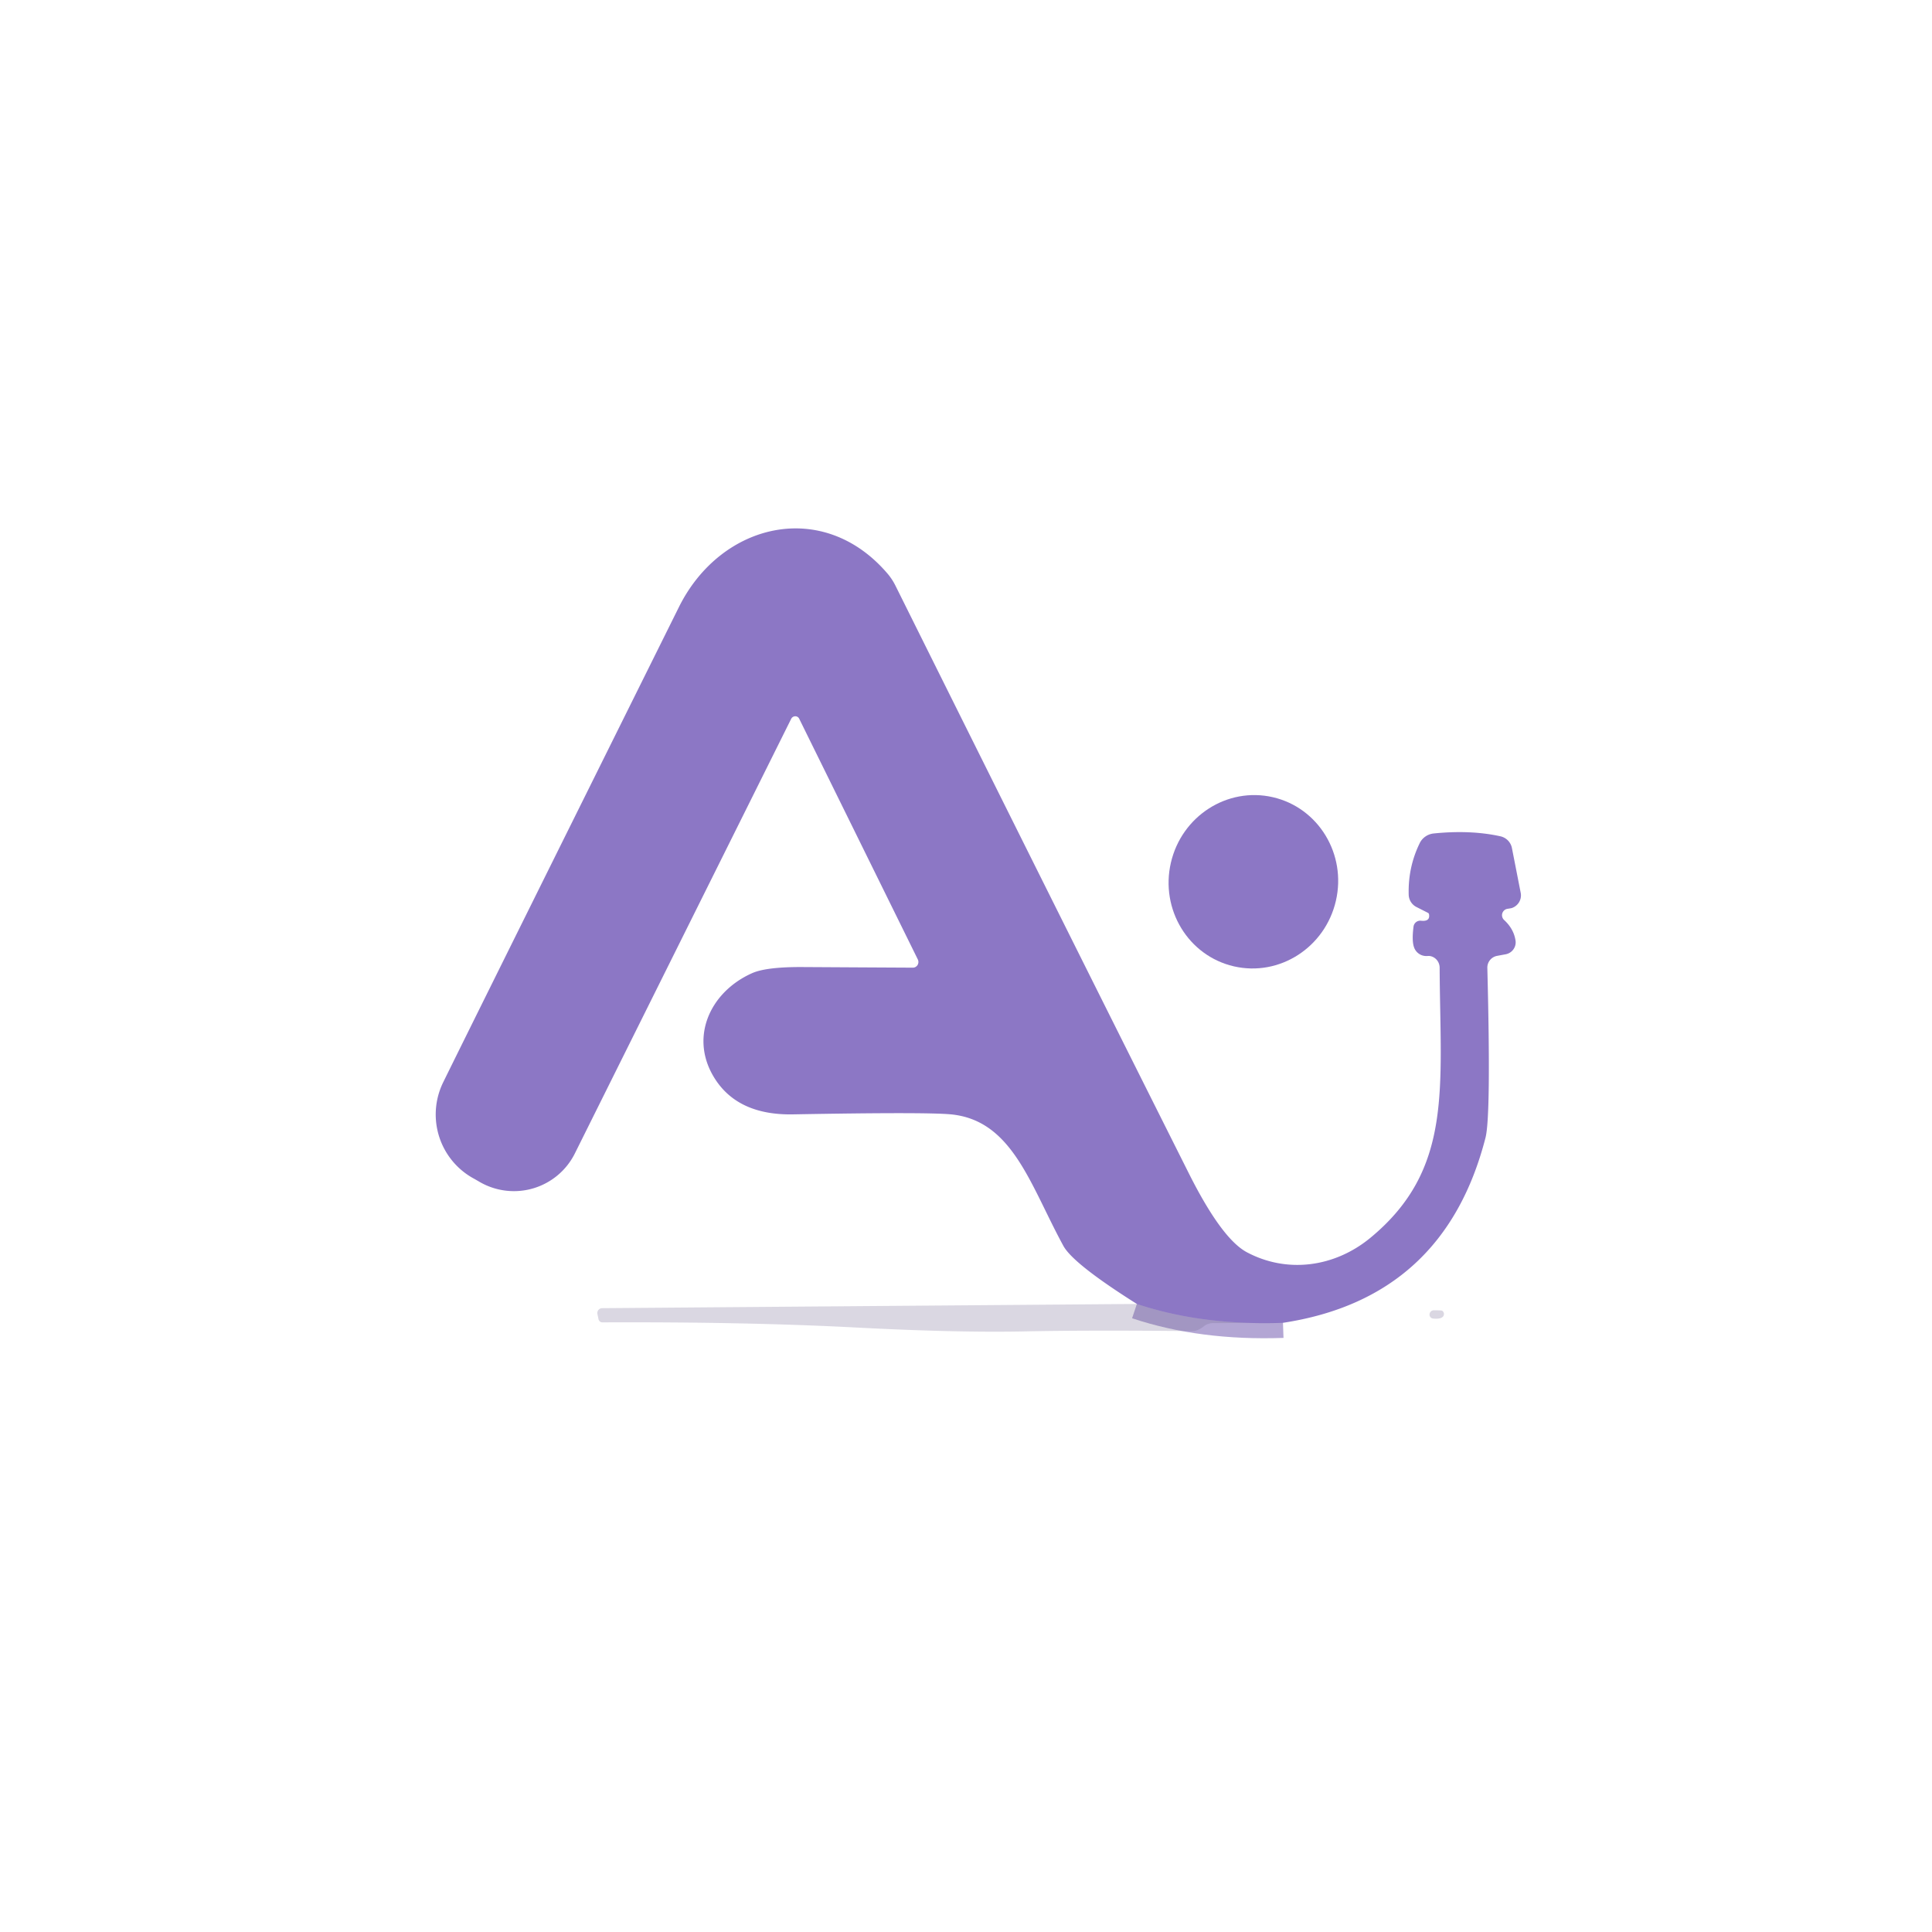 <svg xmlns="http://www.w3.org/2000/svg" version="1.1" viewBox="0.00 0.00 128.00 128.00">
<path stroke="#8774bb" stroke-opacity="0.635" stroke-width="2.00" fill="none" stroke-linecap="butt" vector-effect="non-scaling-stroke" d="   M 85.00 87.64   Q 79.64 87.83 75.32 86.39"/>
<path fill="#8c77c5" d="   M 85.00 87.64   Q 79.64 87.83 75.32 86.39   Q 71.10 83.73 70.45 82.54   C 68.25 78.50 67.08 74.23 63.01 73.83   Q 61.32 73.67 52.53 73.83   Q 49.01 73.89 47.45 71.60   C 45.59 68.86 46.99 65.73 49.84 64.47   Q 50.80 64.05 53.25 64.07   Q 56.57 64.09 60.47 64.11   A 0.38 0.37 77.6 0 0 60.81 63.57   L 52.95 47.62   A 0.30 0.29 -44.7 0 0 52.42 47.62   L 38.09 76.41   A 4.52 4.51 28.0 0 1 31.82 78.33   L 31.44 78.11   A 4.84 4.83 -63.0 0 1 29.36 71.71   Q 30.84 68.69 44.98 40.22   C 47.76 34.62 54.56 32.98 58.84 38.05   A 4.05 3.78 -79.9 0 1 59.32 38.79   Q 71.18 62.63 78.80 77.81   Q 80.95 82.07 82.60 82.96   C 85.26 84.38 88.41 83.97 90.79 82.01   C 96.29 77.47 95.42 72.08 95.38 64.10   A 0.79 0.77 -85.6 0 0 94.74 63.34   Q 94.70 63.33 94.51 63.34   A 0.86 0.86 0.0 0 1 93.68 62.75   Q 93.53 62.32 93.65 61.39   A 0.45 0.45 0.0 0 1 94.14 61.00   Q 94.75 61.07 94.68 60.59   A 0.15 0.14 -83.7 0 0 94.59 60.47   L 93.86 60.10   A 0.94 0.94 0.0 0 1 93.33 59.27   Q 93.28 57.46 94.06 55.86   A 1.17 1.15 9.7 0 1 94.98 55.22   Q 97.44 54.97 99.42 55.41   A 1.00 0.99 1.4 0 1 100.17 56.19   L 100.75 59.15   A 0.89 0.88 -14.9 0 1 100.16 60.16   Q 100.09 60.18 99.88 60.21   A 0.43 0.43 0.0 0 0 99.65 60.95   Q 100.30 61.55 100.41 62.33   A 0.81 0.80 -9.6 0 1 99.77 63.22   L 99.18 63.33   A 0.79 0.79 0.0 0 0 98.54 64.13   Q 98.79 73.92 98.42 75.37   Q 95.69 86.01 85.00 87.64   Z"/>
<ellipse fill="#8c77c5" cx="0.00" cy="0.00" transform="translate(83.04,58.42) rotate(-77.0)" rx="5.75" ry="5.61"/>
<path fill="#766a94" fill-opacity="0.267" d="   M 85.00 87.64   L 80.37 87.66   A 1.01 1.00 -64.5 0 0 79.73 87.89   Q 79.35 88.19 79.00 88.19   Q 72.06 88.12 67.83 88.21   Q 63.38 88.30 56.68 87.95   Q 49.41 87.57 39.91 87.61   A 0.27 0.26 84.8 0 1 39.65 87.39   L 39.58 87.05   A 0.32 0.32 0.0 0 1 39.89 86.67   L 75.32 86.39   Q 79.64 87.83 85.00 87.64   Z"/>
<path fill="#766a94" fill-opacity="0.267" d="   M 95.58 87.25   Q 95.42 87.40 94.97 87.36   A 0.28 0.27 -42.3 0 1 95.00 86.81   Q 95.50 86.81 95.55 86.84   A 0.26 0.26 0.0 0 1 95.58 87.25   Z"/>
</svg>

